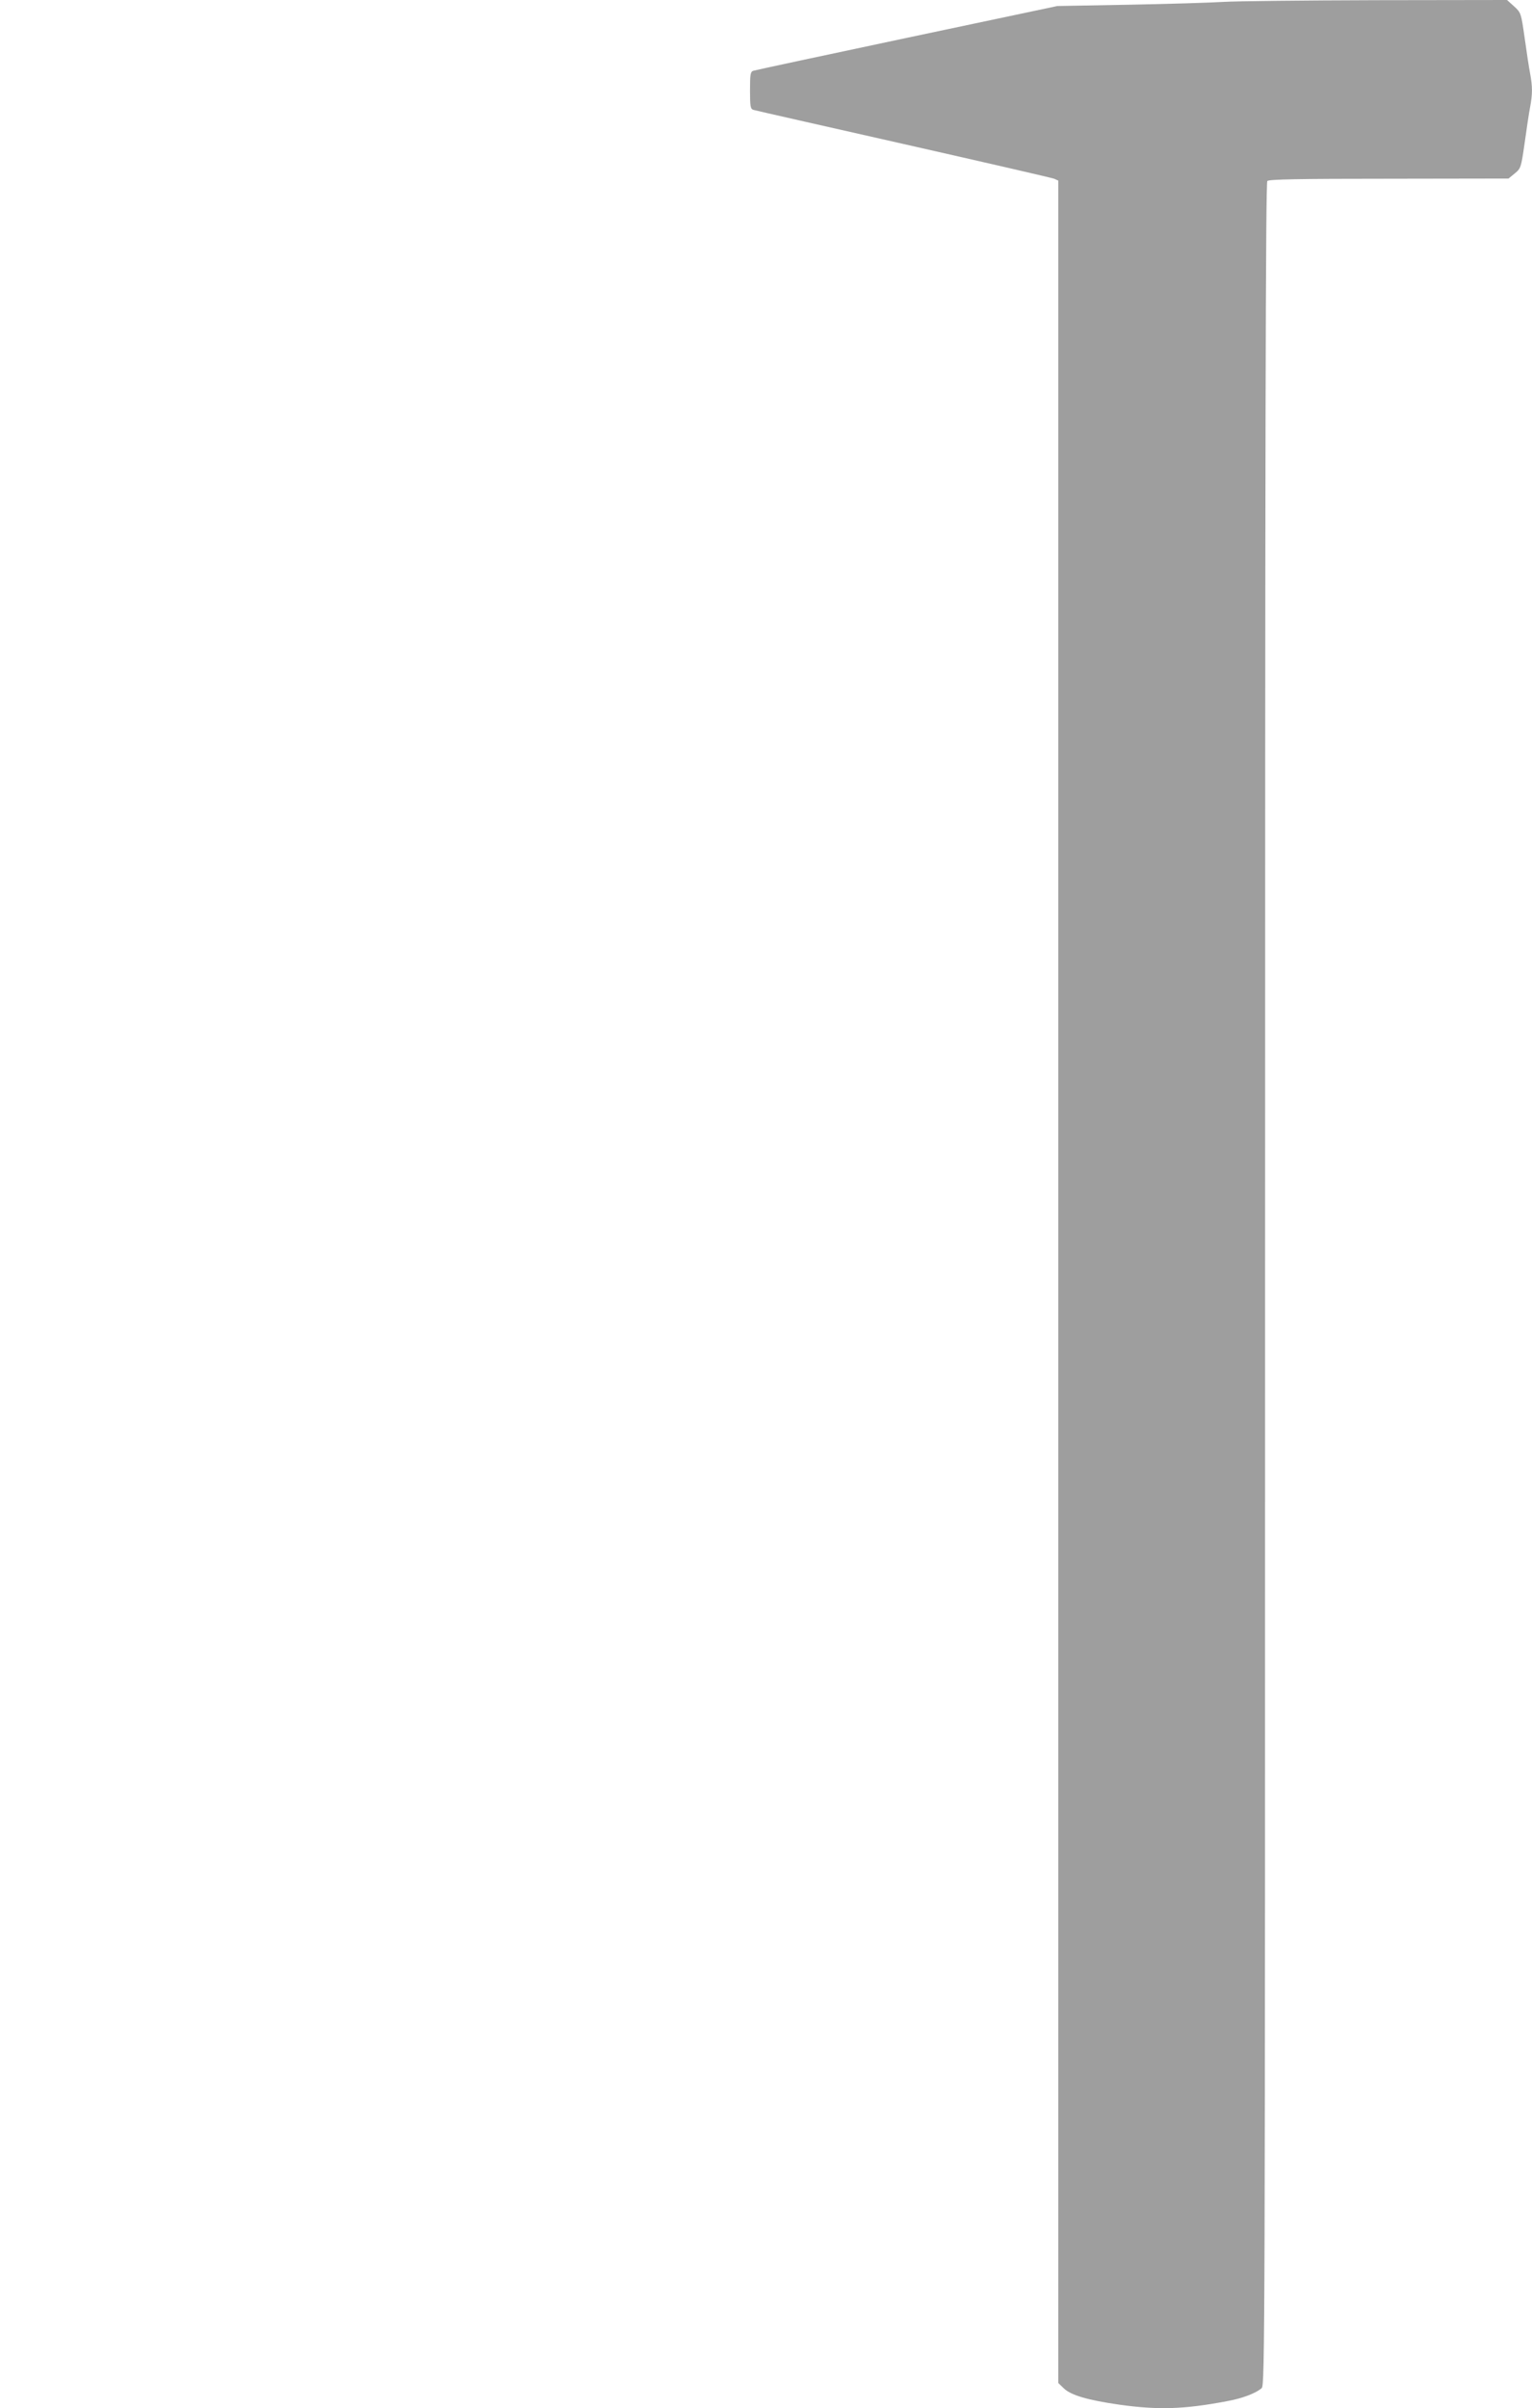 <?xml version="1.0" standalone="no"?>
<!DOCTYPE svg PUBLIC "-//W3C//DTD SVG 20010904//EN"
 "http://www.w3.org/TR/2001/REC-SVG-20010904/DTD/svg10.dtd">
<svg version="1.0" xmlns="http://www.w3.org/2000/svg"
 width="815pt" height="1280pt" viewBox="0 0 815 1280"
 preserveAspectRatio="xMidYMid meet">
<g transform="translate(0,1280) scale(0.1,-0.1)"
fill="#9e9e9e" stroke="none">
<path d="M6510 12790 c-63 -4 -288 -11 -500 -15 l-385 -7 -800 -169 c-440 -93
-808 -172 -817 -175 -16 -5 -18 -19 -18 -104 0 -85 2 -99 18 -104 9 -3 368
-84 797 -181 429 -97 790 -180 803 -185 l22 -10 0 -5853 0 -5853 29 -28 c38
-37 128 -63 295 -87 208 -29 342 -25 571 18 84 15 157 43 187 70 17 15 18 262
18 5868 0 4537 3 5854 12 5863 9 9 167 12 647 12 l636 1 33 27 c33 27 34 31
53 163 10 73 23 159 29 190 13 70 13 108 0 178 -6 31 -19 116 -29 189 -19 132
-19 134 -56 168 l-38 34 -696 -1 c-383 -1 -748 -5 -811 -9z"/>
</g>
</svg>
